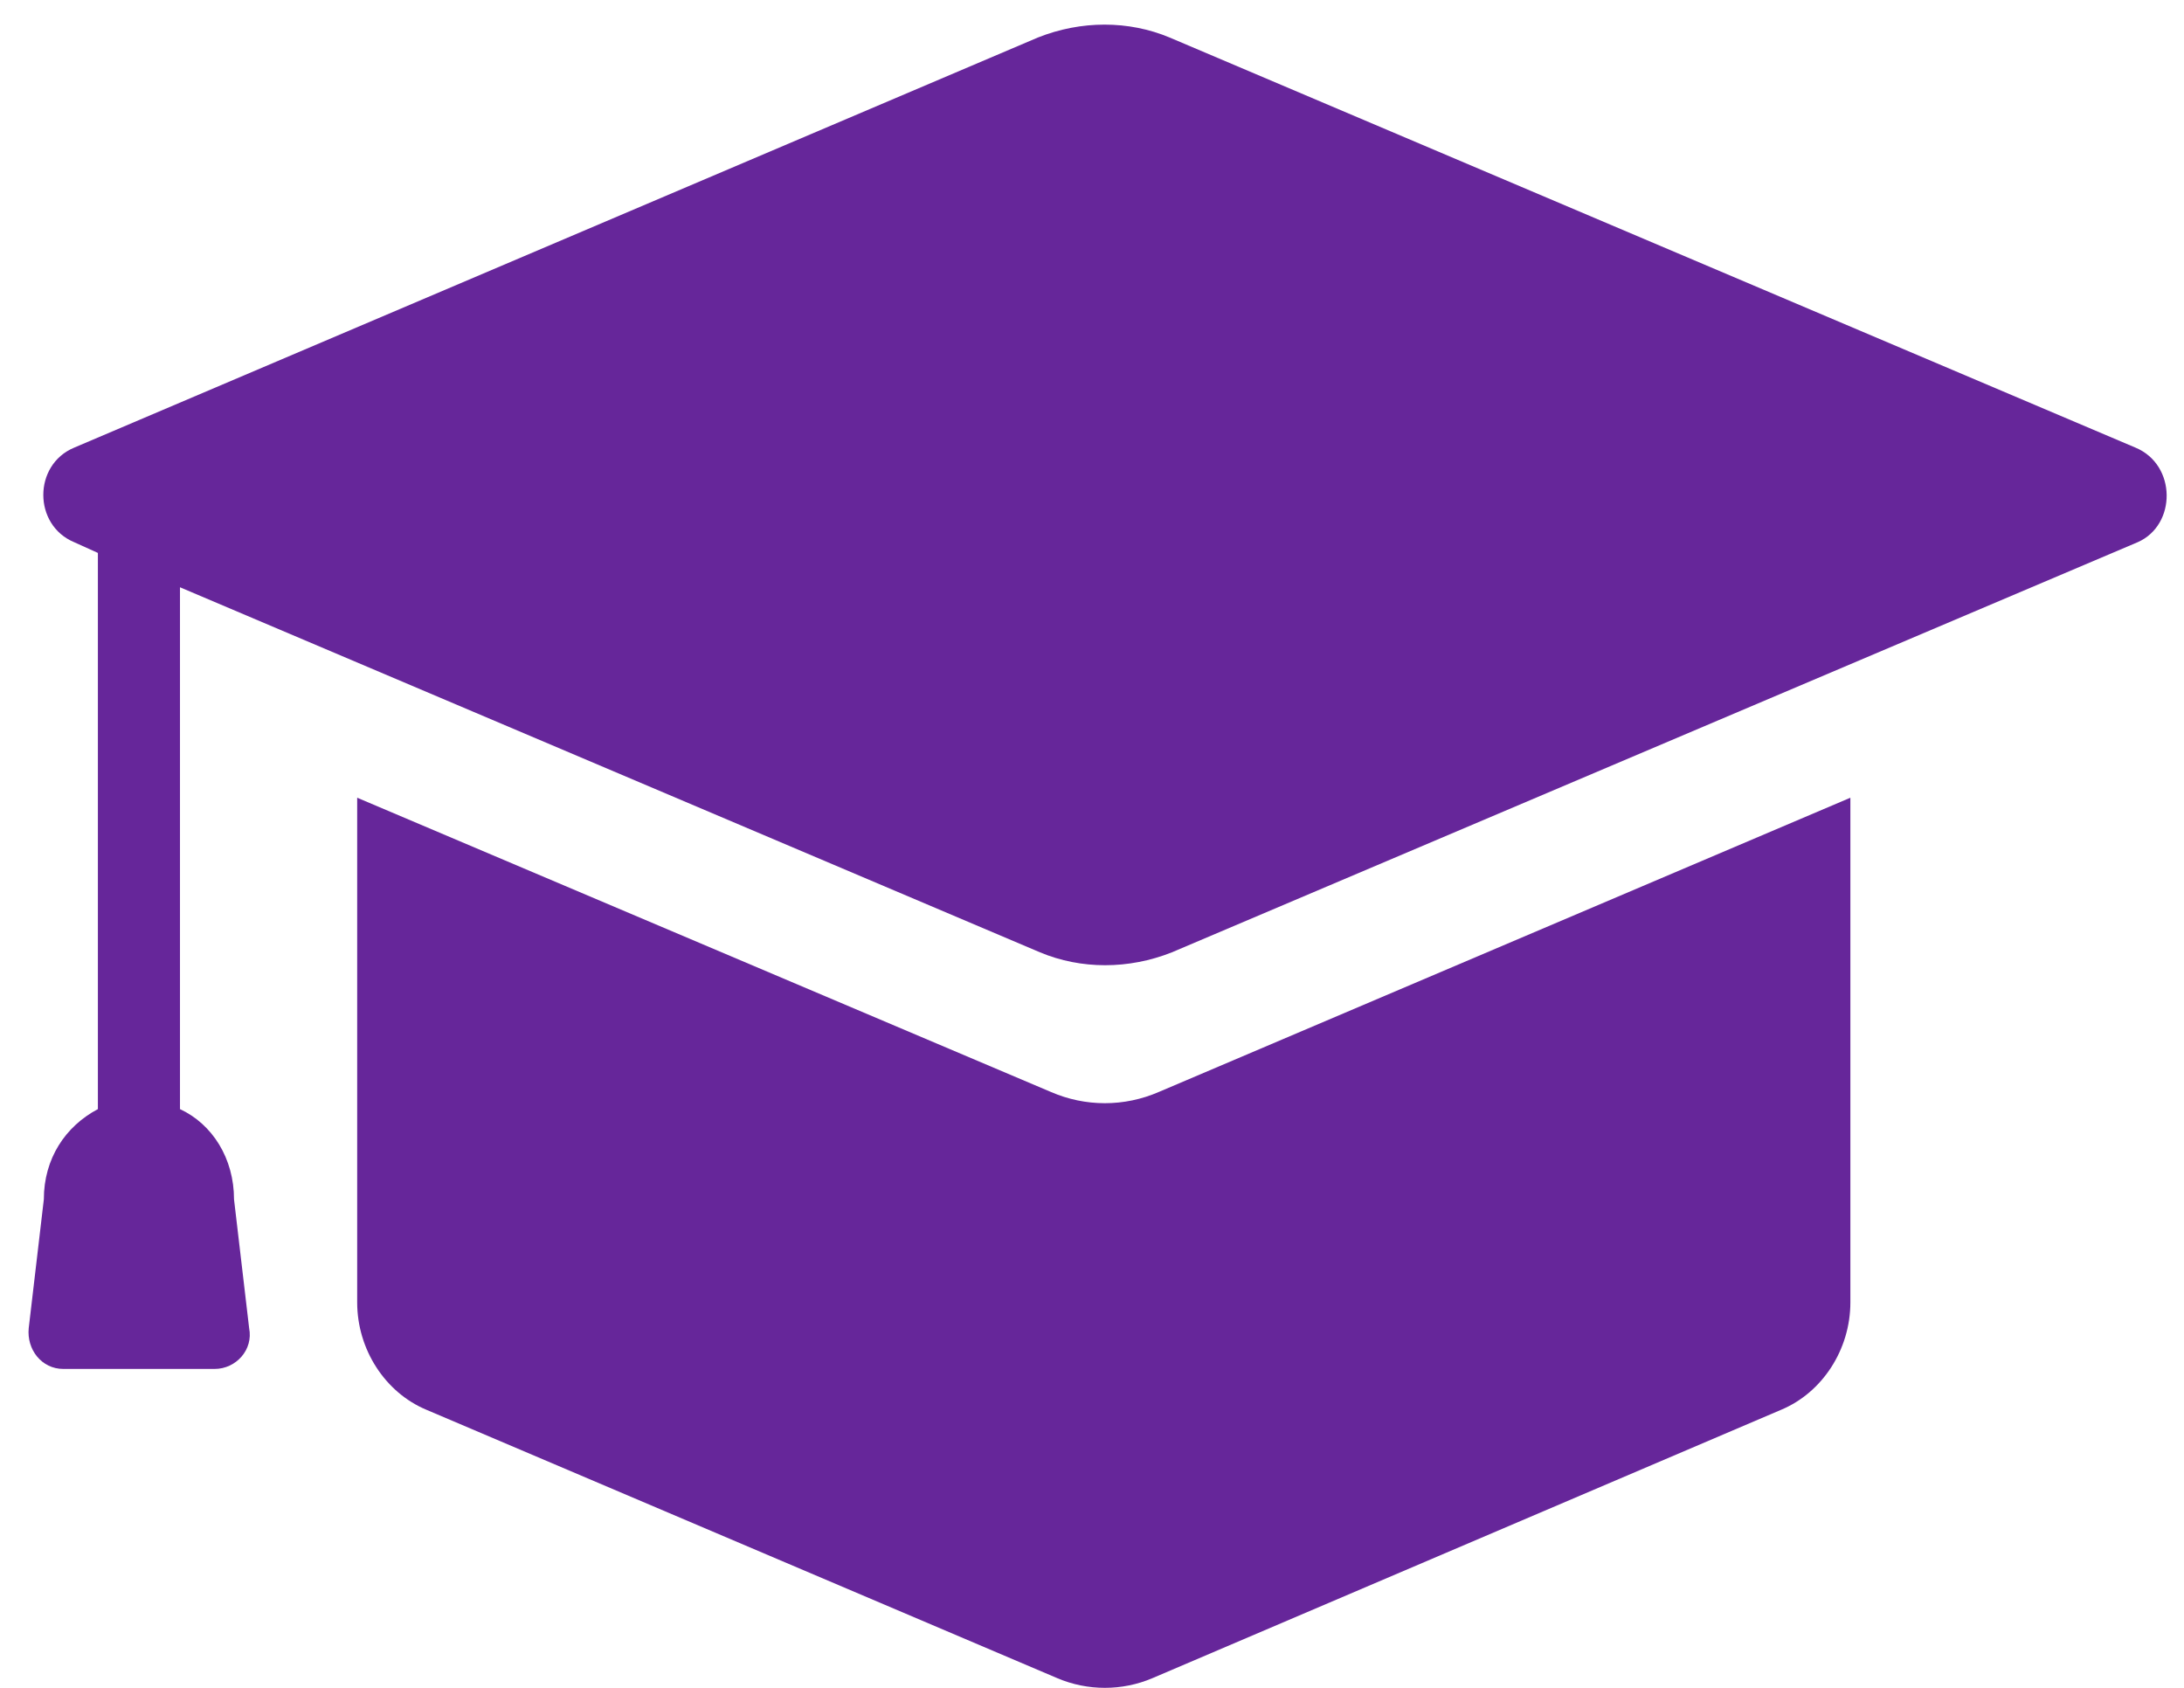<svg width="66" height="51" viewBox="0 0 66 51" fill="none" xmlns="http://www.w3.org/2000/svg">
<path d="M64.537 13.527L35.347 1.134C34.107 0.614 32.67 0.614 31.364 1.134L2.239 13.527C0.999 14.046 0.999 15.863 2.239 16.382L2.958 16.707V33.513C1.978 34.032 1.325 35.005 1.325 36.238L0.868 40.131C0.803 40.78 1.26 41.364 1.913 41.364H6.484C7.137 41.364 7.659 40.78 7.529 40.131L7.072 36.238C7.072 35.005 6.419 33.967 5.439 33.513V17.745L31.429 28.776C32.67 29.295 34.107 29.295 35.413 28.776L64.603 16.382C65.778 15.863 65.778 14.046 64.537 13.527Z" fill="#66269A"/>
<path d="M31.756 32.994L10.794 24.104V39.353C10.794 40.78 11.643 42.078 12.884 42.597L31.952 50.708C32.866 51.097 33.911 51.097 34.825 50.708L53.828 42.597C55.069 42.078 55.918 40.78 55.918 39.353V24.104L35.021 32.994C33.976 33.448 32.801 33.448 31.756 32.994Z" fill="#66269A"/>
</svg>
